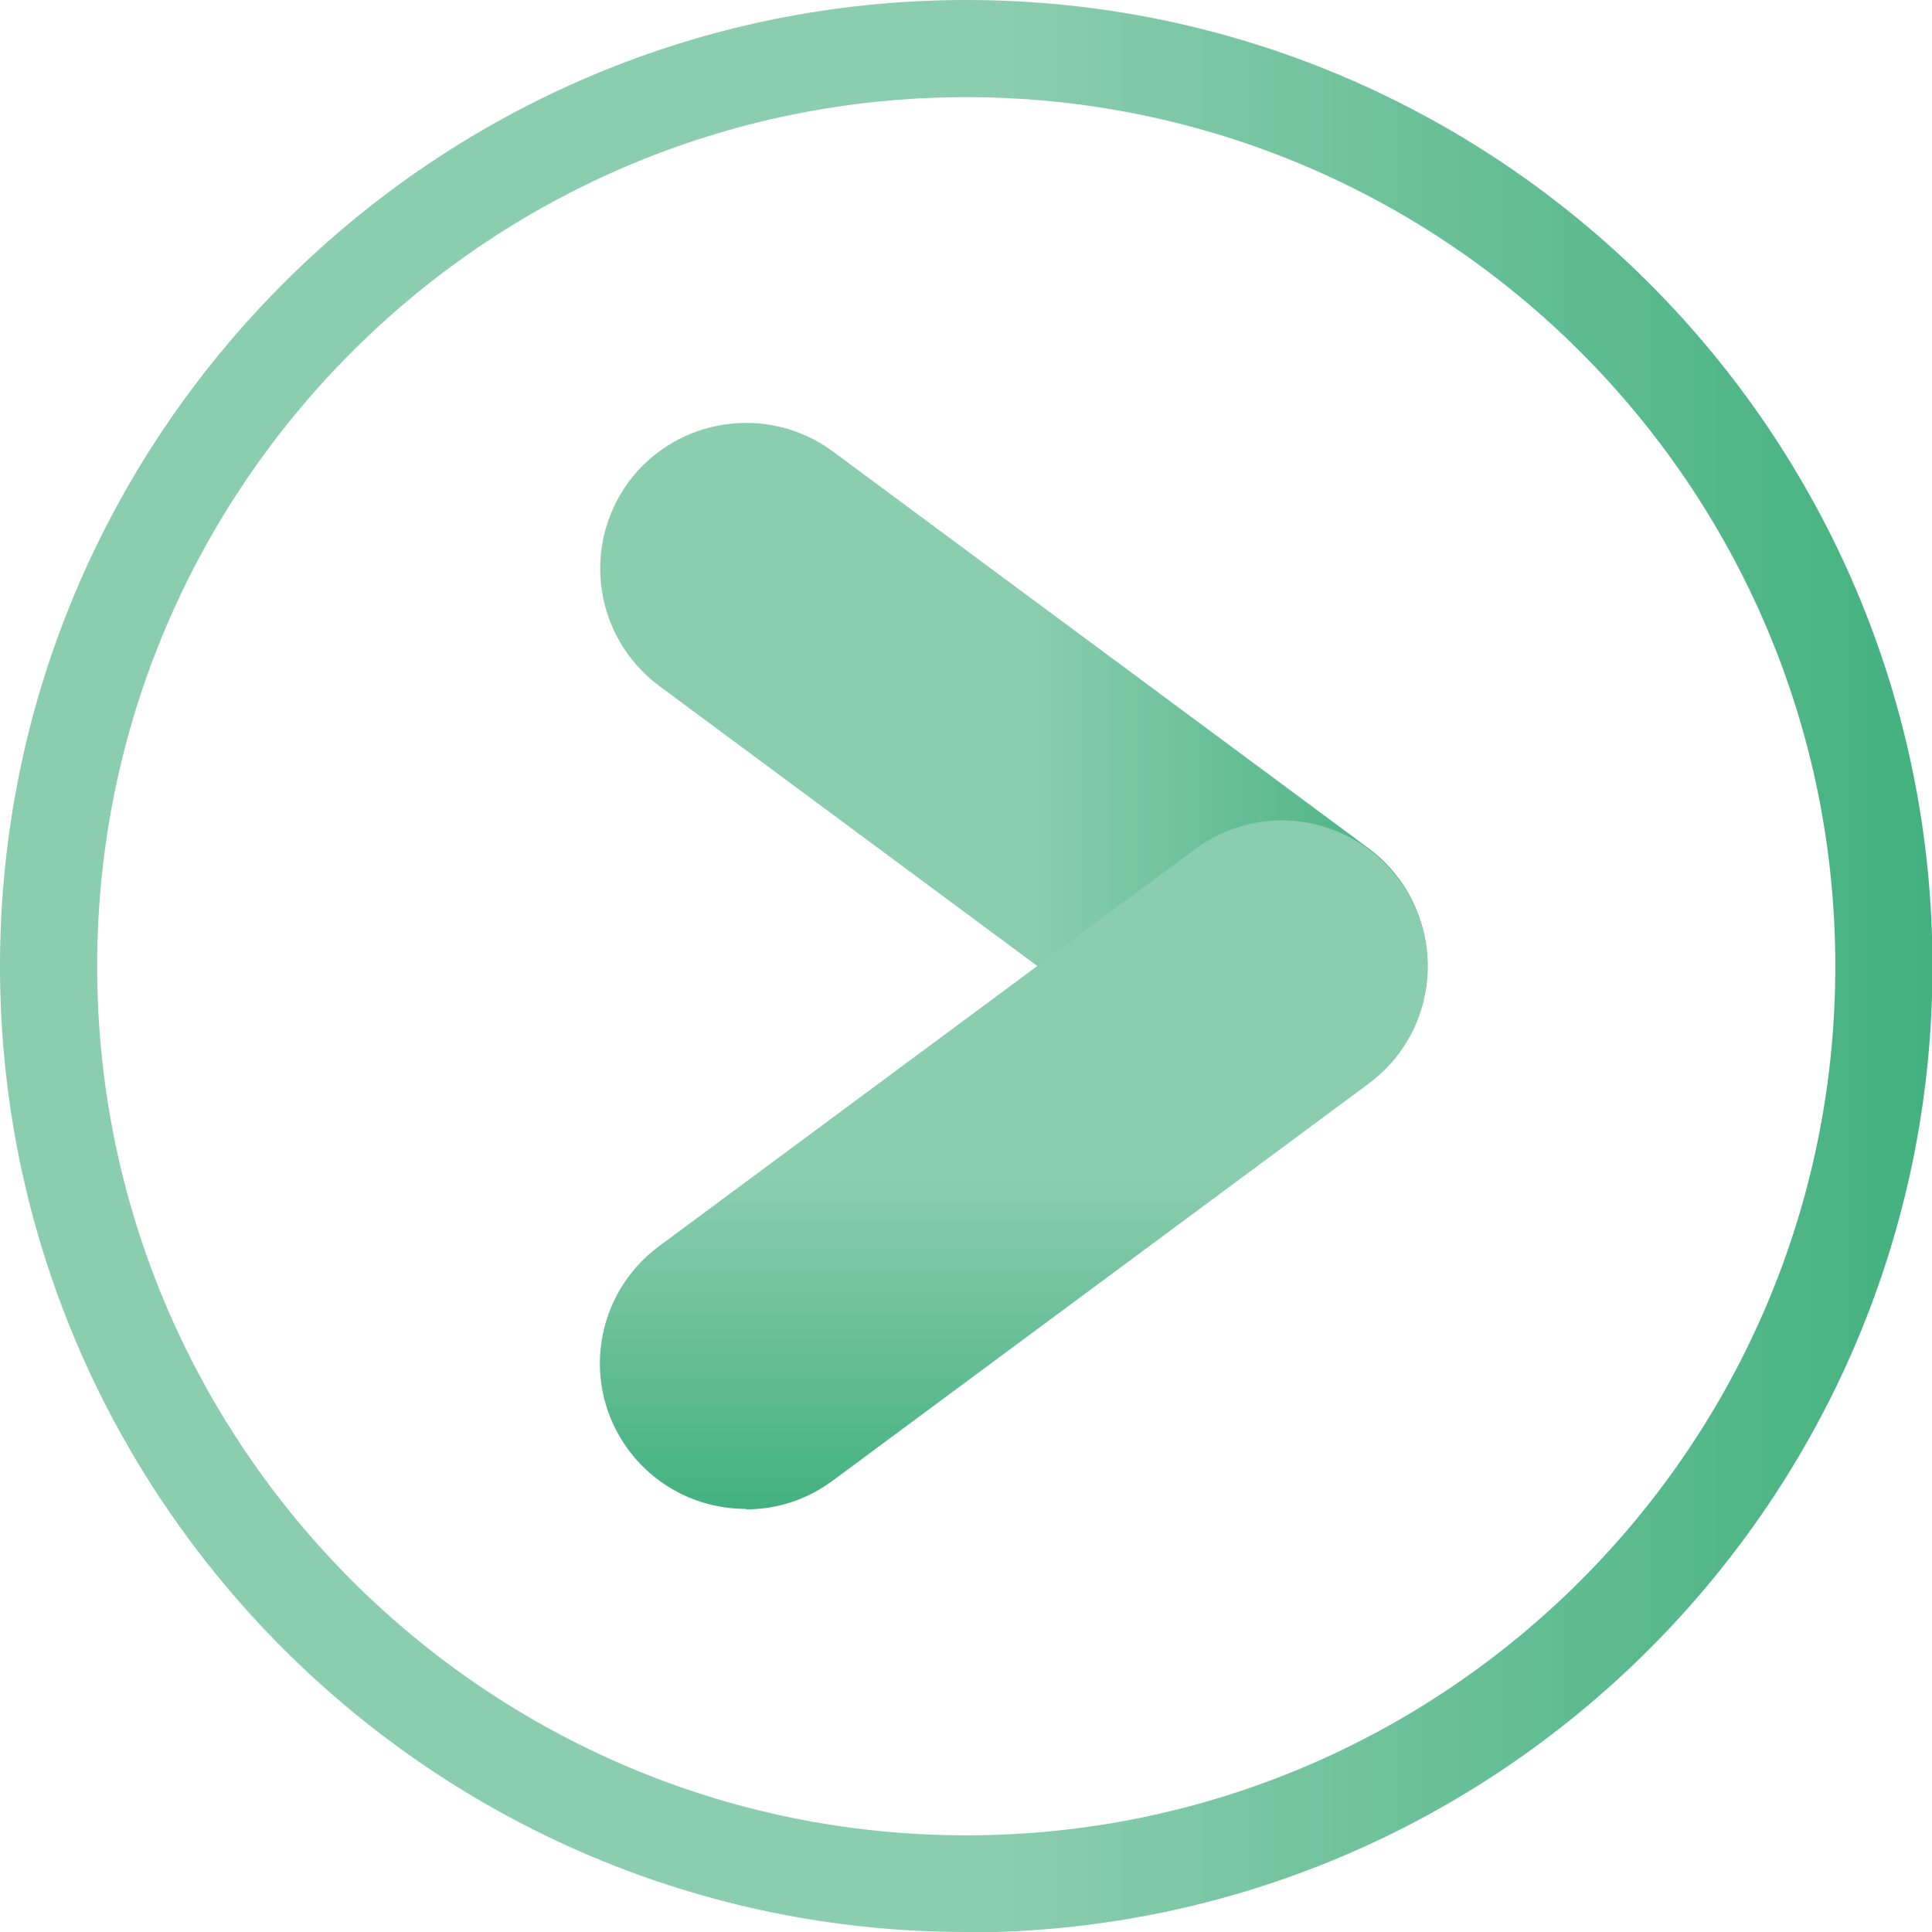 <?xml version="1.0" encoding="UTF-8"?>
<svg xmlns="http://www.w3.org/2000/svg" xmlns:xlink="http://www.w3.org/1999/xlink" id="Capa_2" viewBox="0 0 39.77 39.77">
  <defs>
    <style>
      .cls-1 {
        fill: url(#Degradado_sin_nombre_8-3);
      }

      .cls-2 {
        fill: url(#Degradado_sin_nombre_8-2);
      }

      .cls-3 {
        fill: url(#Degradado_sin_nombre_8);
      }
    </style>
    <linearGradient id="Degradado_sin_nombre_8" data-name="Degradado sin nombre 8" x1="0" y1="19.89" x2="39.77" y2="19.89" gradientUnits="userSpaceOnUse">
      <stop offset=".52" stop-color="#8bcdaf"></stop>
      <stop offset="1" stop-color="#43b17f"></stop>
    </linearGradient>
    <linearGradient id="Degradado_sin_nombre_8-2" data-name="Degradado sin nombre 8" x1="12.35" y1="15.8" x2="29.38" y2="15.8" xlink:href="#Degradado_sin_nombre_8"></linearGradient>
    <linearGradient id="Degradado_sin_nombre_8-3" data-name="Degradado sin nombre 8" x1="-393.61" y1="-631.95" x2="-379.44" y2="-631.95" gradientTransform="translate(-611.09 410.5) rotate(90)" xlink:href="#Degradado_sin_nombre_8"></linearGradient>
  </defs>
  <g id="Capa_1-2" data-name="Capa_1">
    <g>
      <path class="cls-3" d="M19.89,39.77C8.92,39.77,0,30.85,0,19.89S8.92,0,19.89,0s19.89,8.92,19.89,19.89-8.92,19.89-19.89,19.89ZM19.89,2C10.02,2,2,10.02,2,19.89s8.02,17.89,17.89,17.89,17.89-8.02,17.89-17.89S29.75,2,19.89,2Z"></path>
      <path class="cls-2" d="M26.38,22.88c-.62,0-1.25-.19-1.78-.59l-11.03-8.17c-1.33-.99-1.61-2.86-.63-4.2.99-1.33,2.87-1.61,4.2-.63l11.03,8.17c1.33.99,1.61,2.86.63,4.2-.59.79-1.5,1.21-2.41,1.21Z"></path>
      <path class="cls-1" d="M15.35,31.06c-.92,0-1.82-.42-2.41-1.21-.99-1.33-.71-3.21.63-4.2l11.03-8.17c1.33-.99,3.21-.71,4.2.63.99,1.33.71,3.21-.63,4.2l-11.03,8.17c-.54.4-1.16.59-1.78.59Z"></path>
    </g>
  </g>
</svg>
